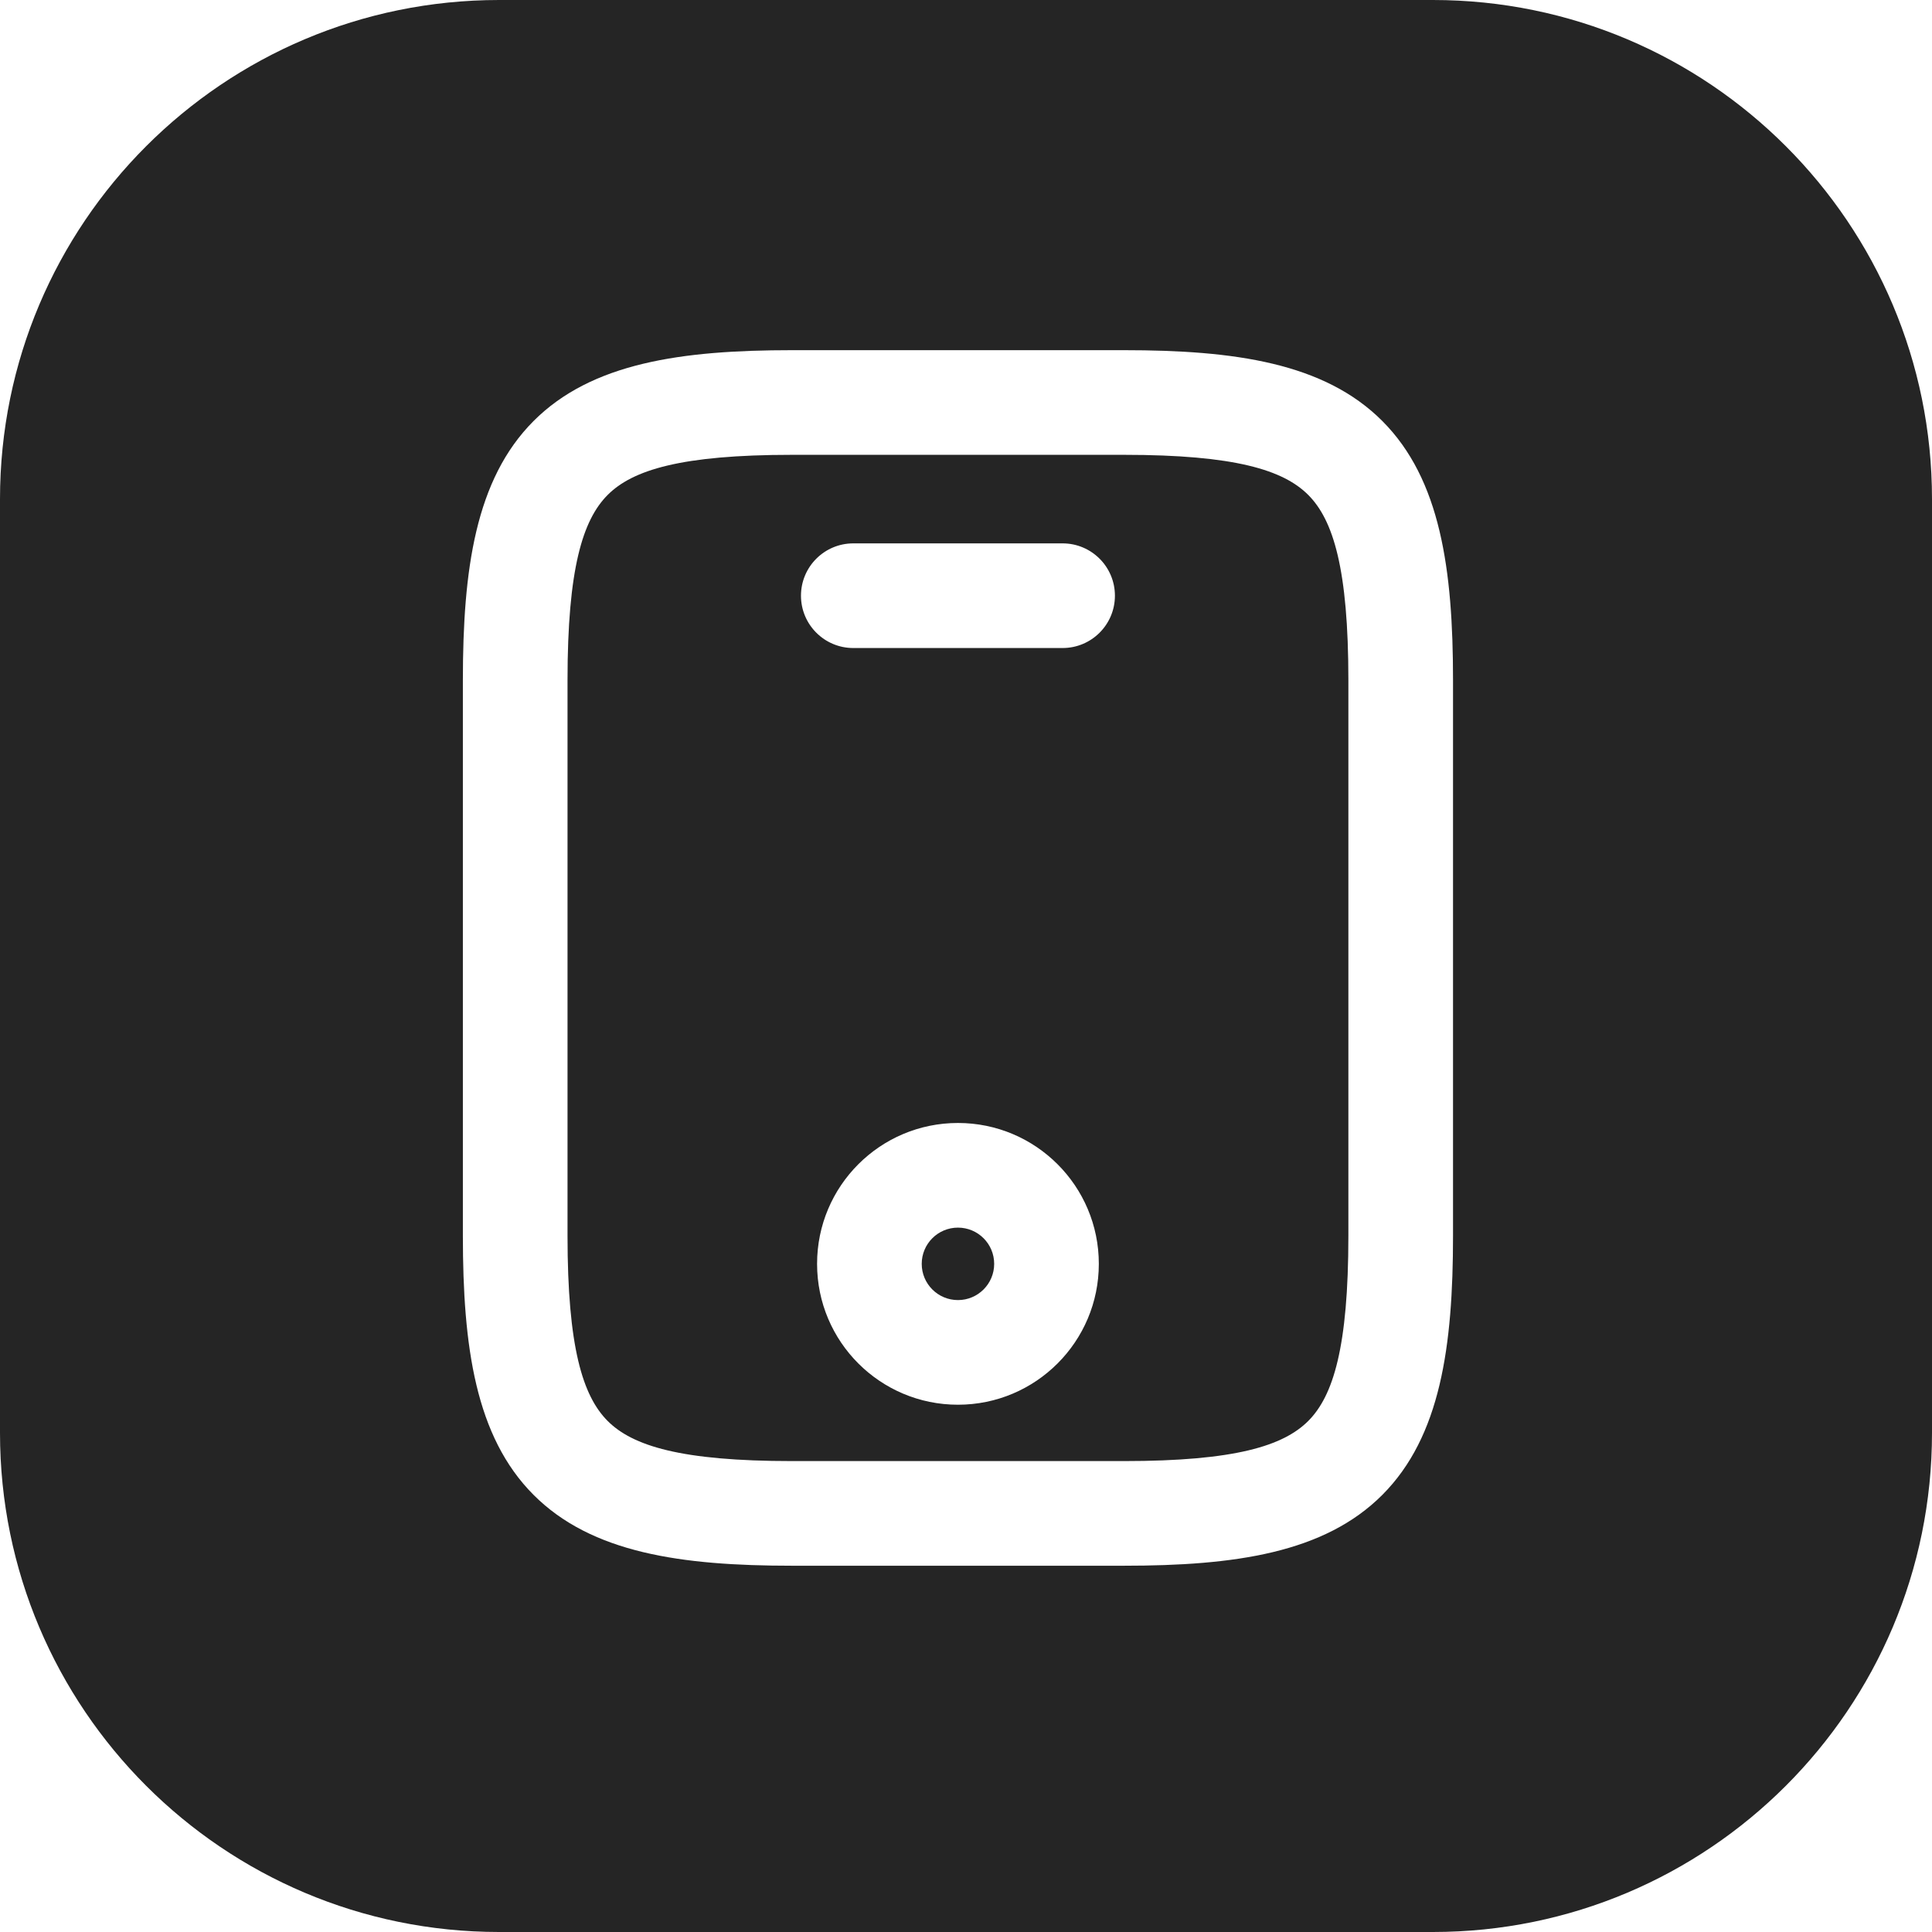 <svg width="120" height="120" viewBox="0 0 120 120" fill="none" xmlns="http://www.w3.org/2000/svg">
<path d="M89 0C106.121 0 120 13.879 120 31V89C120 106.121 106.121 120 89 120H31C13.879 120 0 106.121 0 89V31C0 13.879 13.879 0 31 0H89ZM49.188 21.75C42.334 21.75 36.747 22.531 33.135 26.156C29.527 29.777 28.75 35.375 28.75 42.25V76.75C28.75 83.625 29.527 89.223 33.135 92.844C36.747 96.469 42.334 97.25 49.188 97.25H69.812C76.666 97.25 82.253 96.469 85.865 92.844C89.473 89.223 90.25 83.625 90.25 76.75V42.25C90.25 35.375 89.473 29.777 85.865 26.156C82.253 22.531 76.666 21.75 69.812 21.75H49.188ZM69.812 28.25C76.709 28.25 79.715 29.194 81.26 30.744C82.808 32.298 83.75 35.325 83.75 42.25V76.75C83.75 83.675 82.808 86.702 81.26 88.256C79.715 89.806 76.709 90.75 69.812 90.75H49.188C42.291 90.75 39.285 89.806 37.74 88.256C36.192 86.702 35.25 83.675 35.25 76.75V42.25C35.25 35.325 36.192 32.298 37.74 30.744C39.285 29.194 42.291 28.25 49.188 28.25H69.812ZM59.5 69.75C54.667 69.75 50.75 73.668 50.75 78.5C50.75 83.332 54.667 87.25 59.5 87.25C64.332 87.25 68.25 83.332 68.25 78.5C68.25 73.668 64.332 69.75 59.5 69.75ZM59.5 76.25C60.743 76.25 61.75 77.257 61.75 78.5C61.75 79.743 60.743 80.75 59.5 80.75C58.257 80.75 57.25 79.743 57.25 78.5C57.25 77.257 58.257 76.25 59.5 76.25ZM53 33.75C51.205 33.75 49.75 35.205 49.75 37C49.75 38.795 51.205 40.25 53 40.25H66C67.795 40.25 69.25 38.795 69.25 37C69.25 35.205 67.795 33.75 66 33.75H53Z" fill="#252525"/>
</svg>

